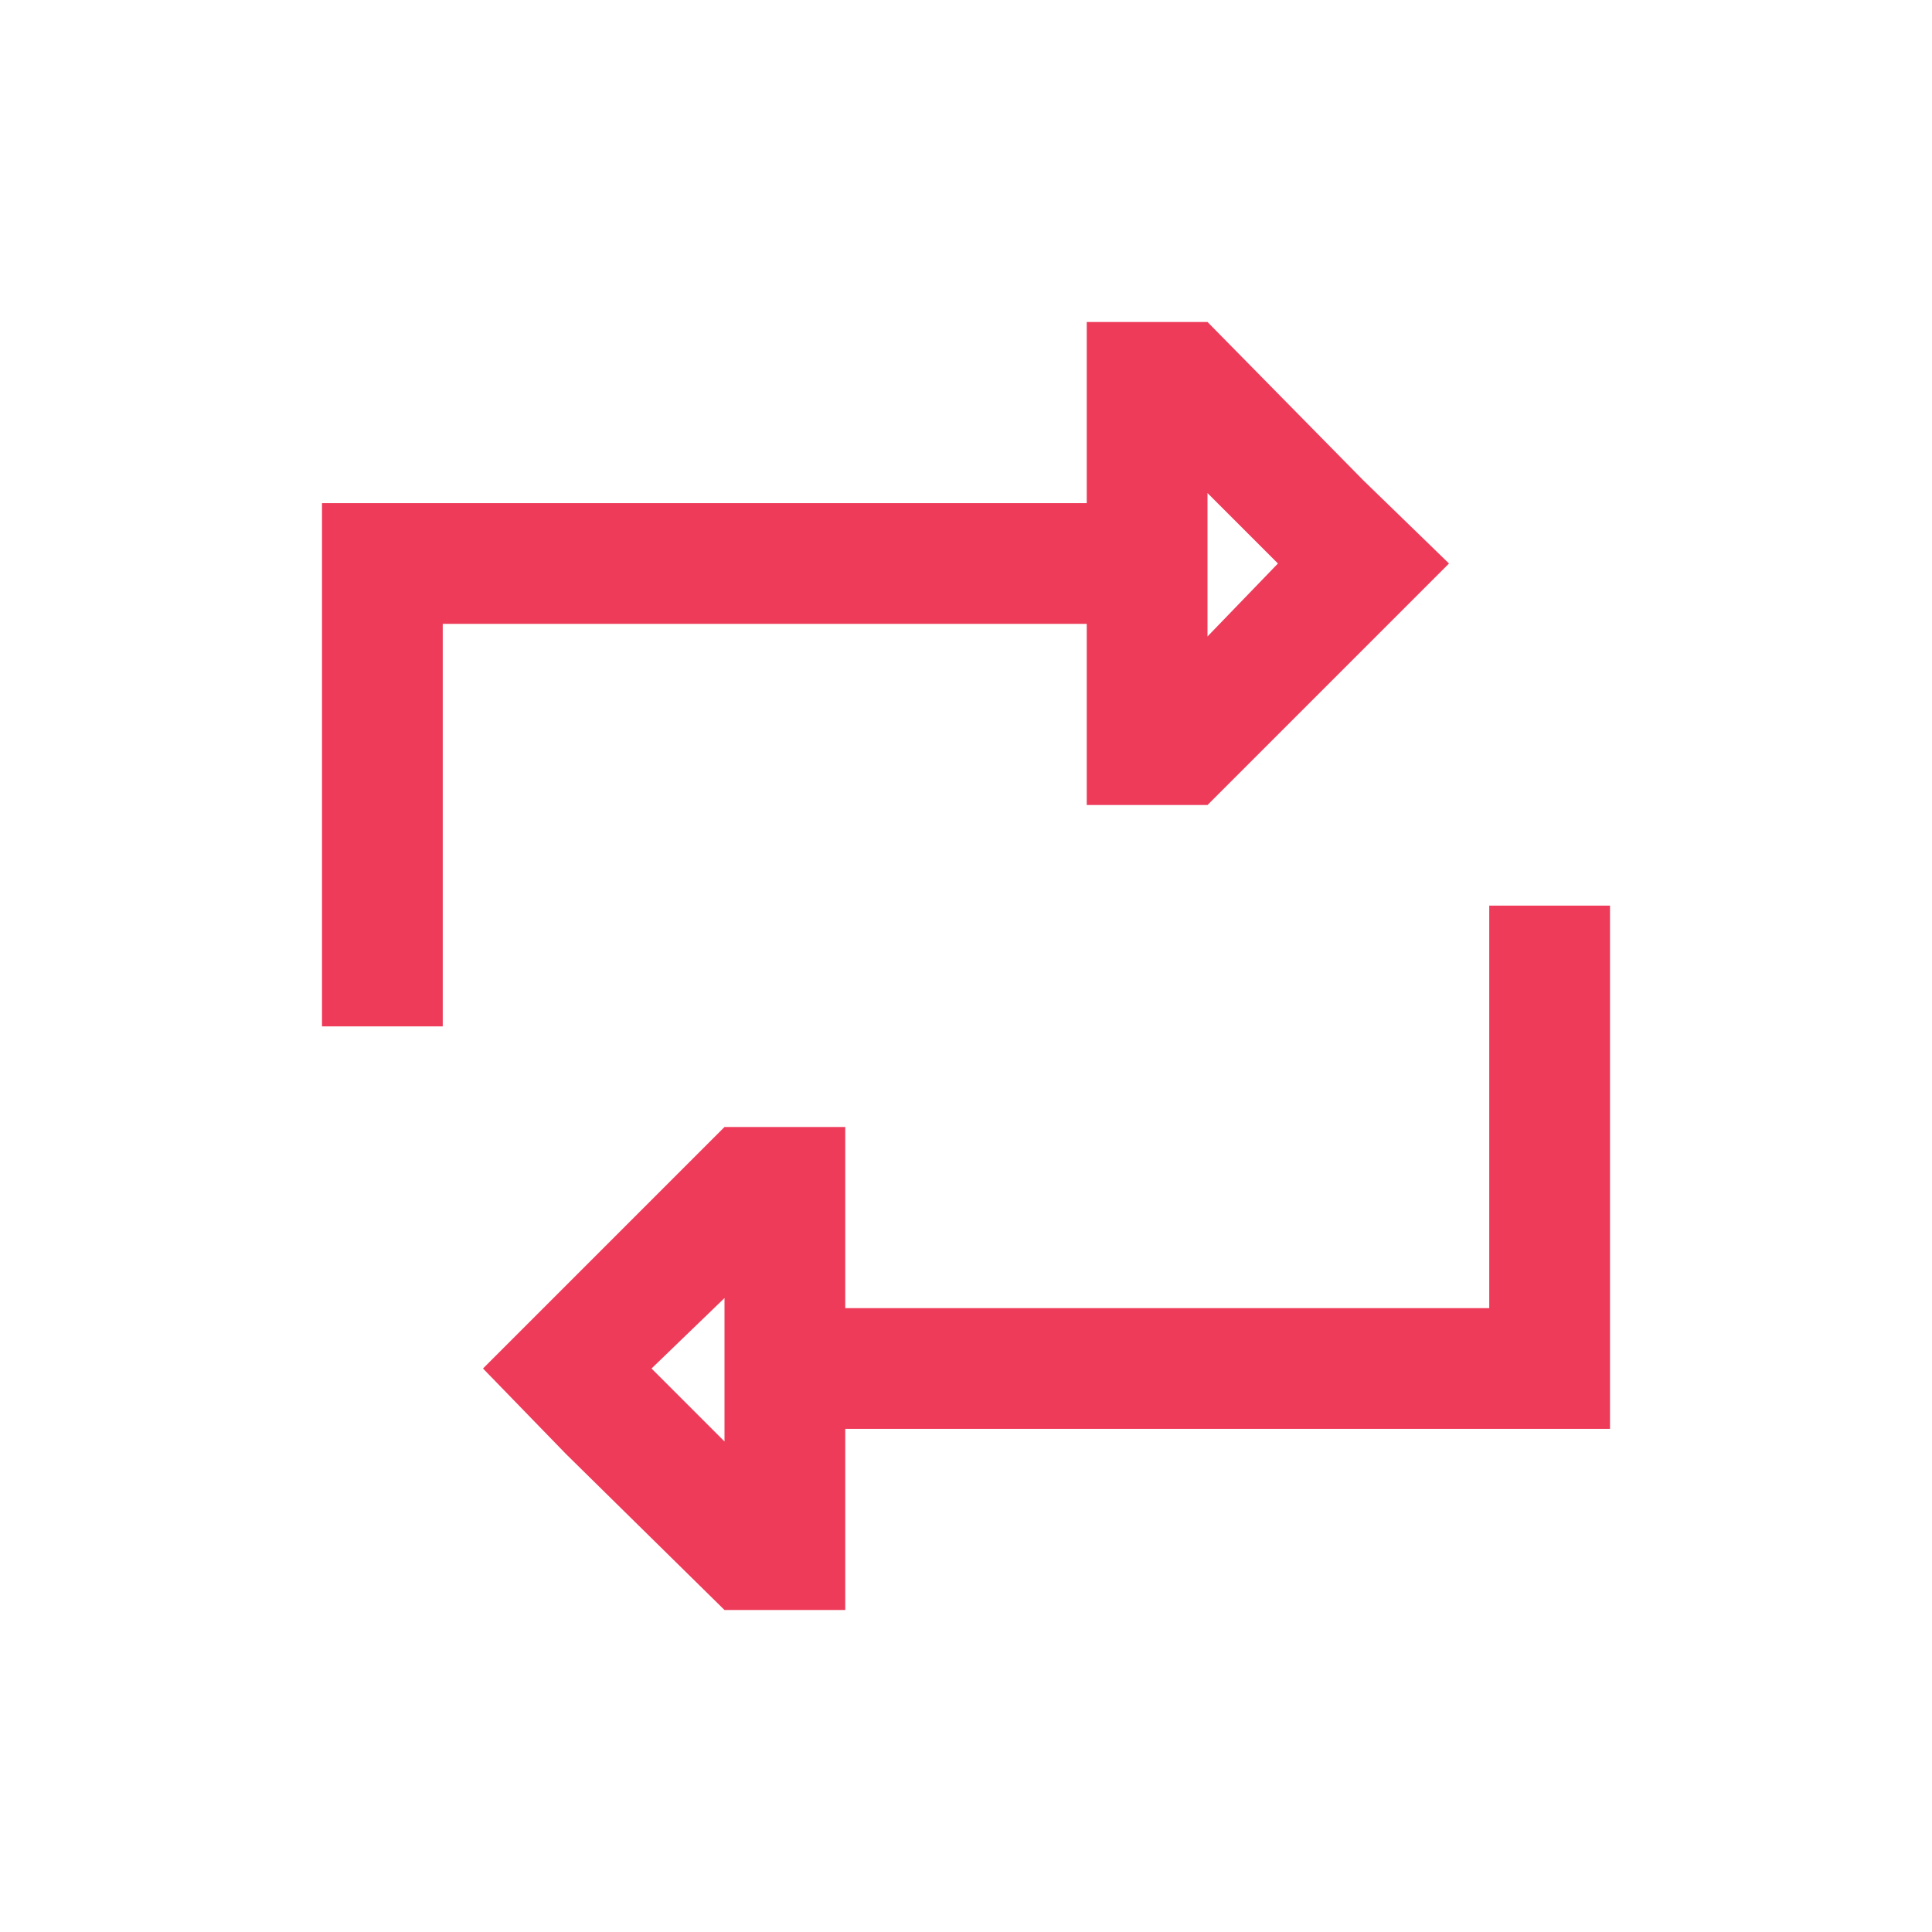 <svg xmlns="http://www.w3.org/2000/svg" width="72" height="72" viewBox="0 0 72 72" fill="none"><path d="M12 38.25V36V21V18.75H14.25H40.5V16.5V12H45L50.812 17.906L54 21L50.812 24.188L45 30H40.5V25.5V23.25H16.5V36V38.25H12ZM45 23.719L47.625 21L45 18.375V23.719ZM60 33.75V36V51V53.25H57.75H31.5V55.5V60H27L21.094 54.188L18 51L21.094 47.906L27 42H31.5V46.5V48.75H55.5V36V33.75H60ZM27 53.719V48.375L24.281 51L27 53.719Z" fill="#ED3B59"></path></svg>